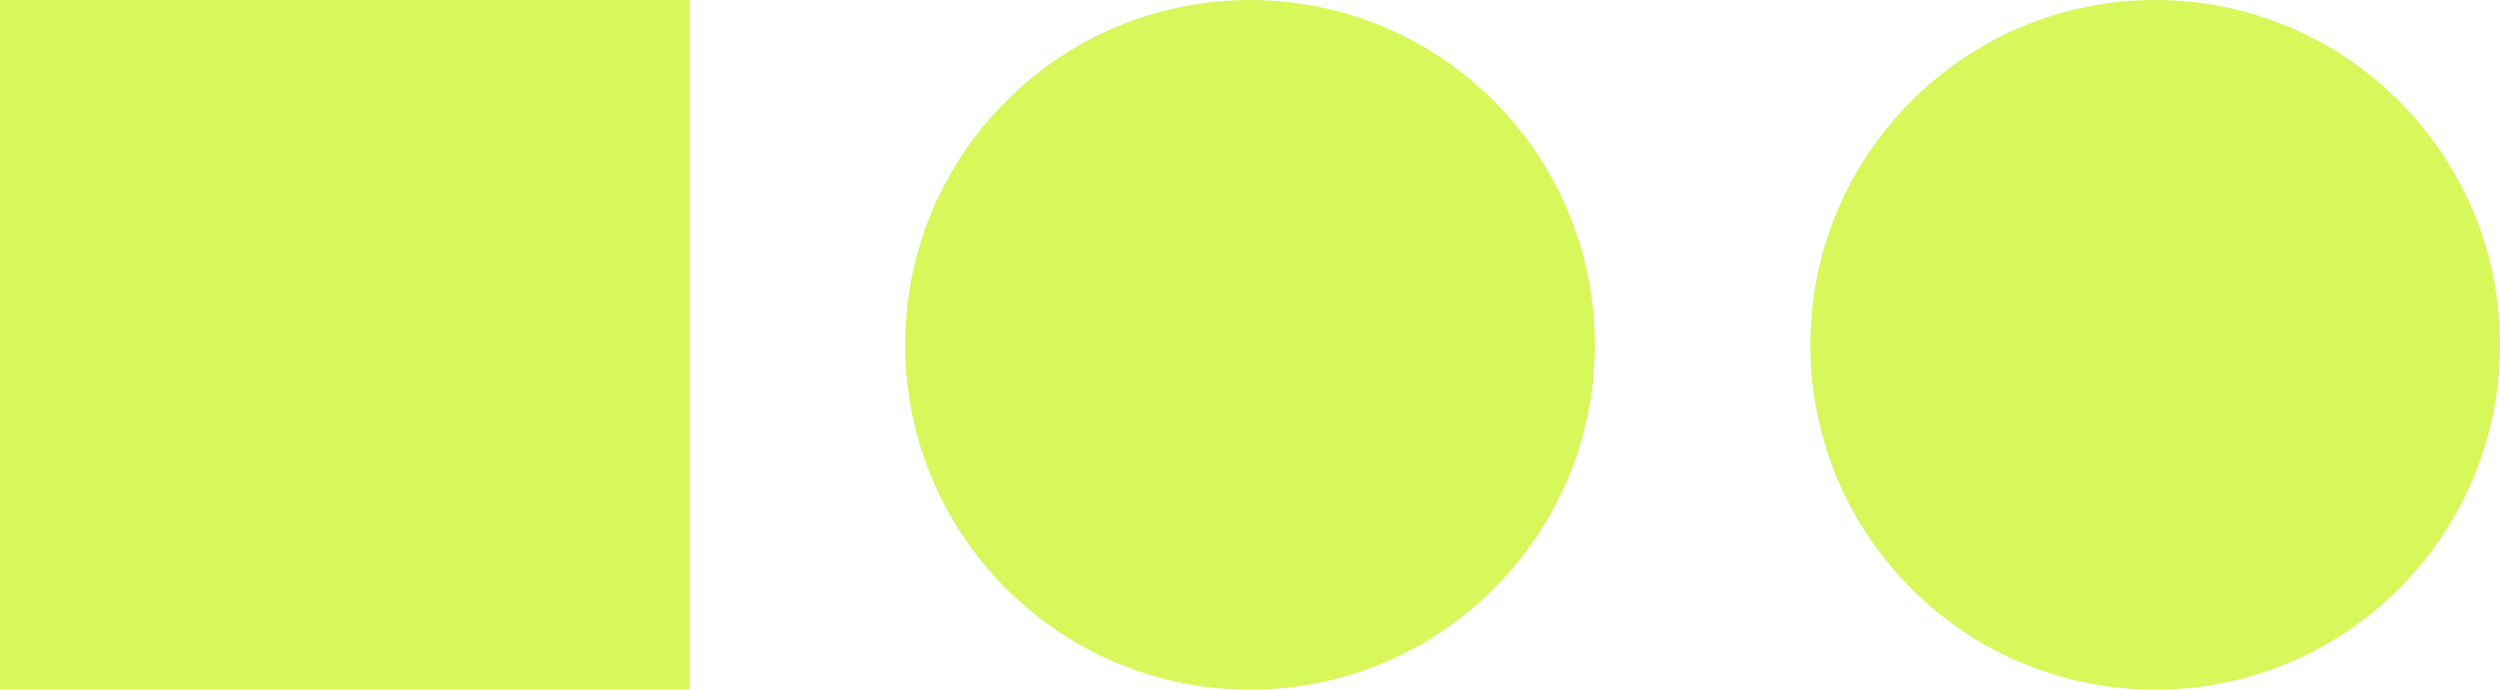 <svg width="464" height="128" viewBox="0 0 464 128" fill="none" xmlns="http://www.w3.org/2000/svg">
<ellipse cx="400" cy="64" rx="64" ry="64" transform="rotate(-180 400 64)" fill="#D7F75B"/>
<ellipse cx="232" cy="64" rx="64" ry="64" transform="rotate(-180 232 64)" fill="#D7F75B"/>
<path d="M128 128L-6.10352e-05 128L-4.9845e-05 1.16981e-05L128 2.28882e-05L128 128Z" fill="#D7F75B"/>
</svg>
